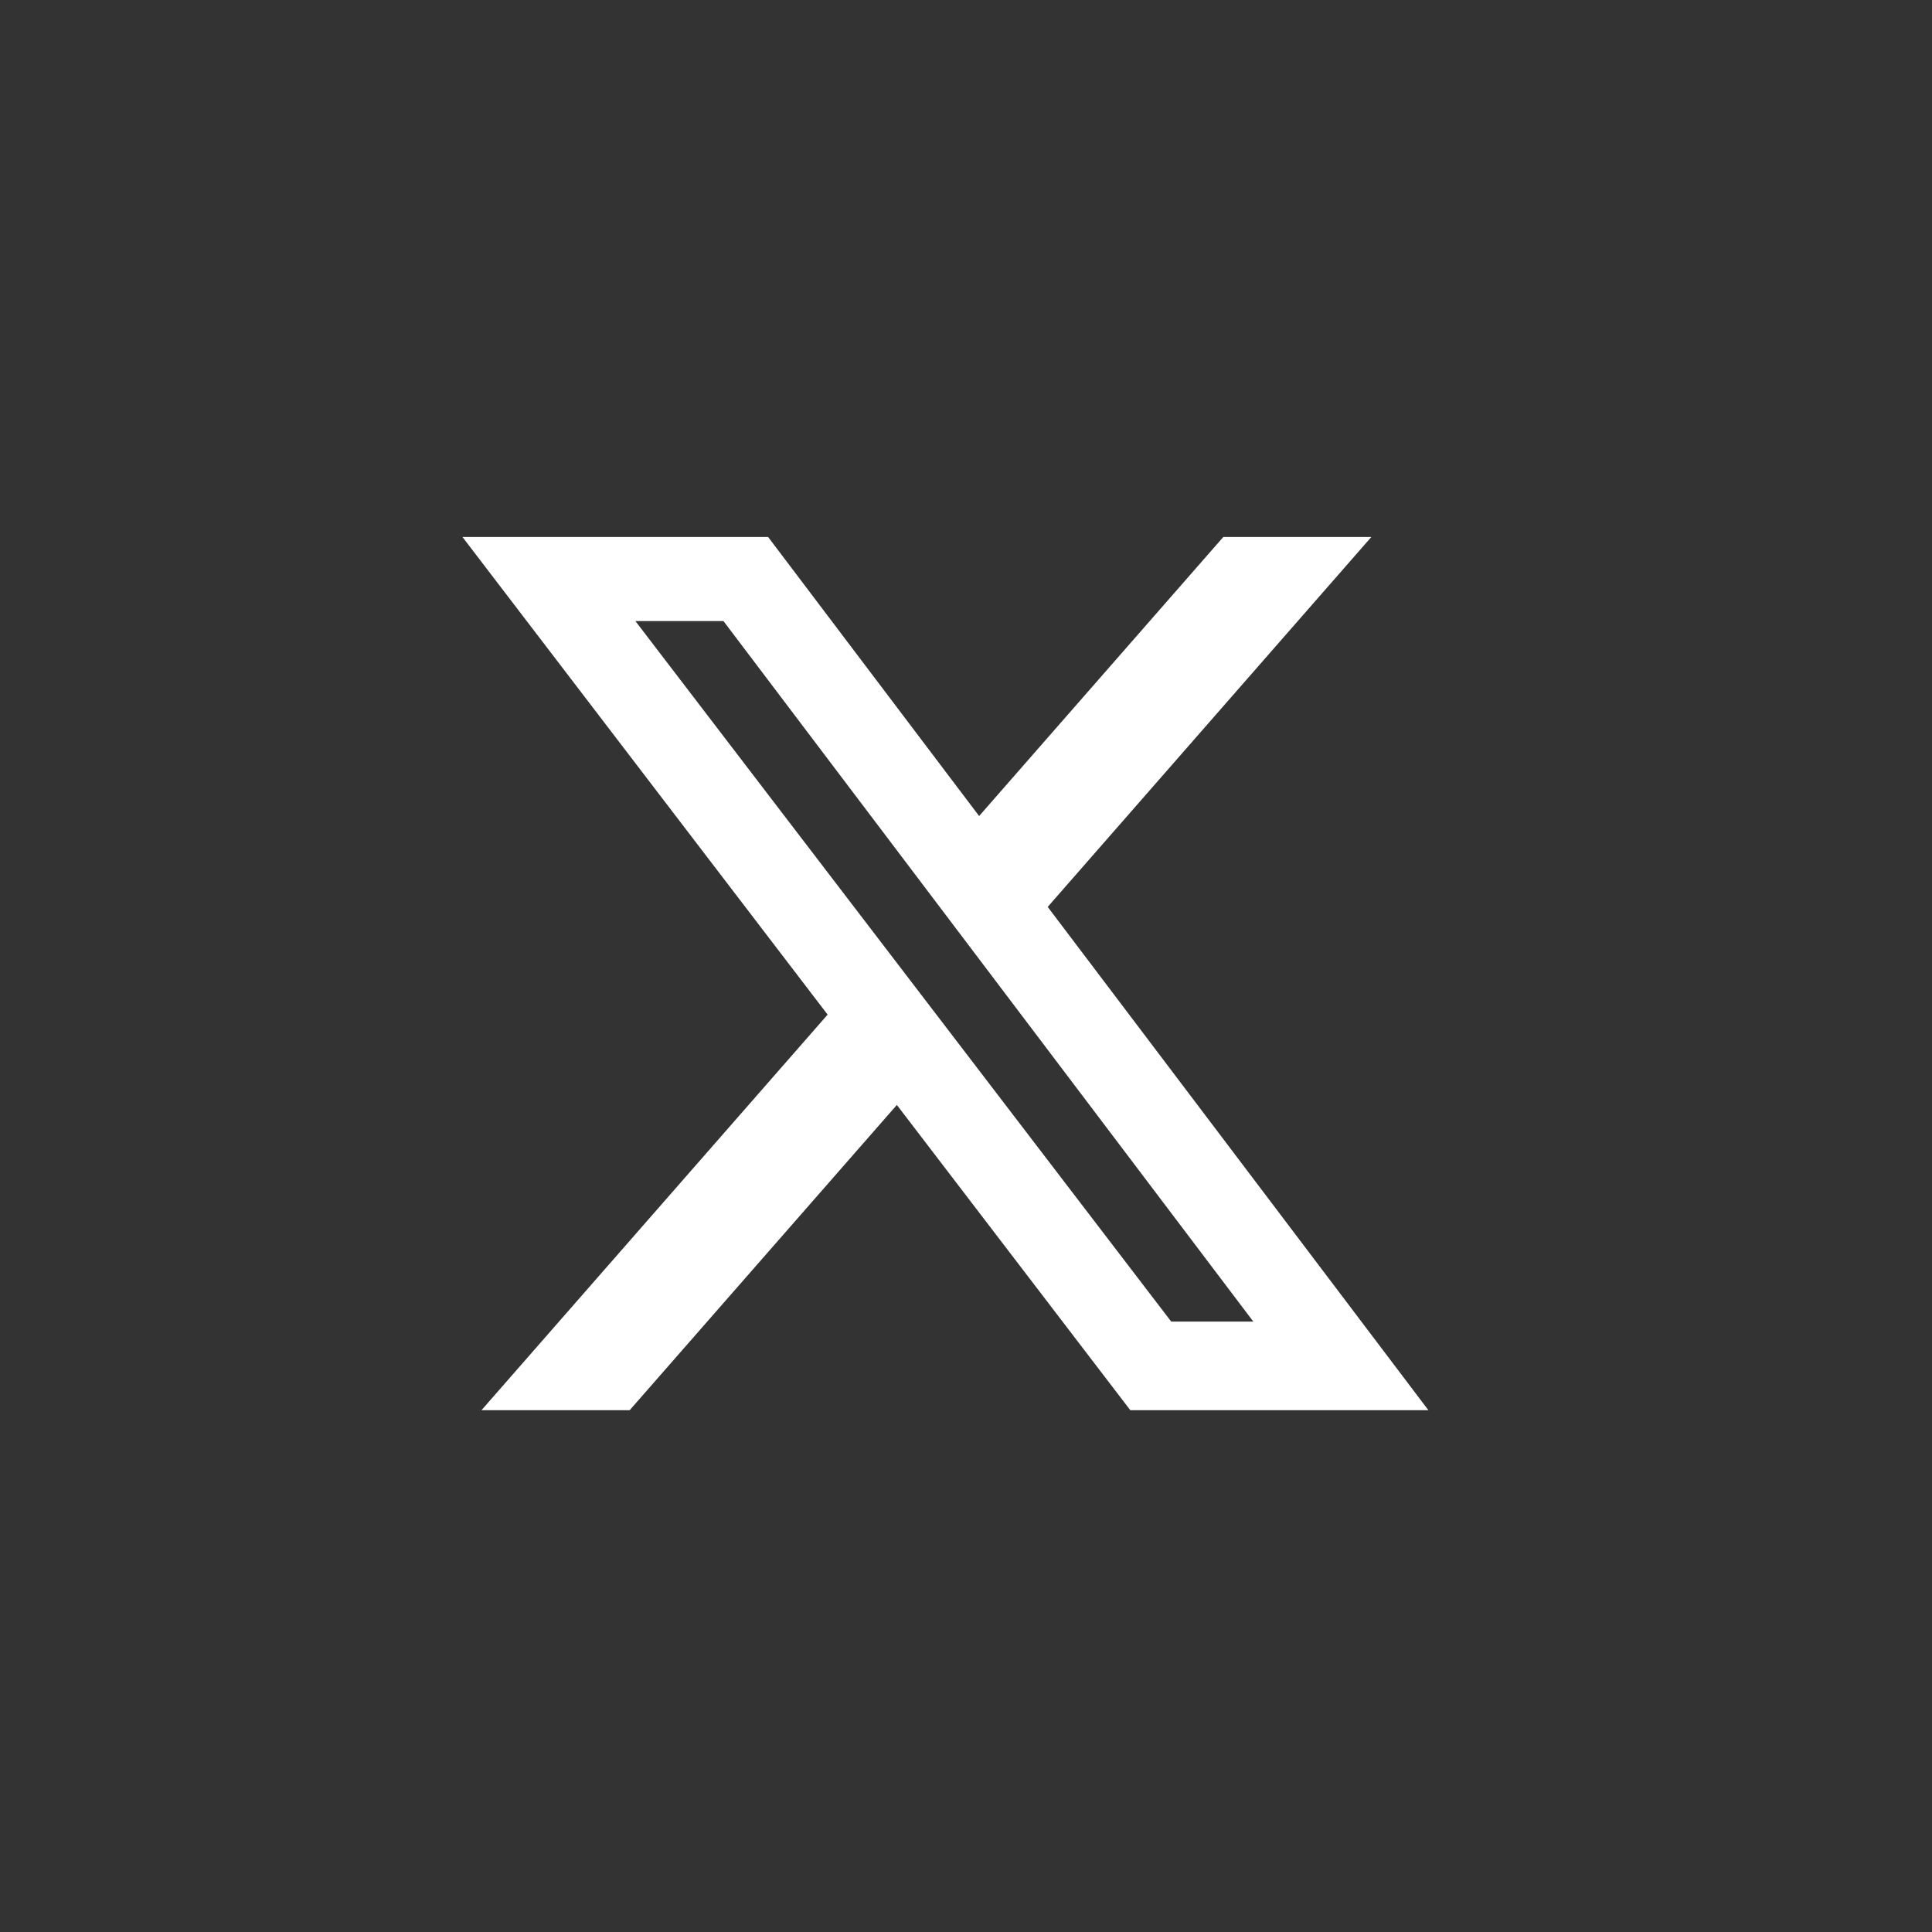 <?xml version="1.0" encoding="UTF-8"?>
<svg xmlns="http://www.w3.org/2000/svg" version="1.1" viewBox="0 0 24 24">
  <rect x="0" y="0" width="24" height="24" fill="#333333" stroke="none"/>
  <!-- Generator: Adobe Illustrator 28.7.1, SVG Export Plug-In . SVG Version: 1.2.0 Build 142)  -->
  <g>
    <g id="Layer_1">
      <path d="M15.195,6.671h1.84l-4.02,4.595,4.729,6.252h-3.703l-2.9-3.792-3.319,3.792h-1.841l4.3-4.914-4.536-5.933h3.797l2.621,3.466s3.033-3.466,3.033-3.466ZM14.549,16.417h1.02l-6.582-8.702h-1.094s6.656,8.702,6.656,8.702Z" fill="white"/>
    </g>
  </g>
</svg>
